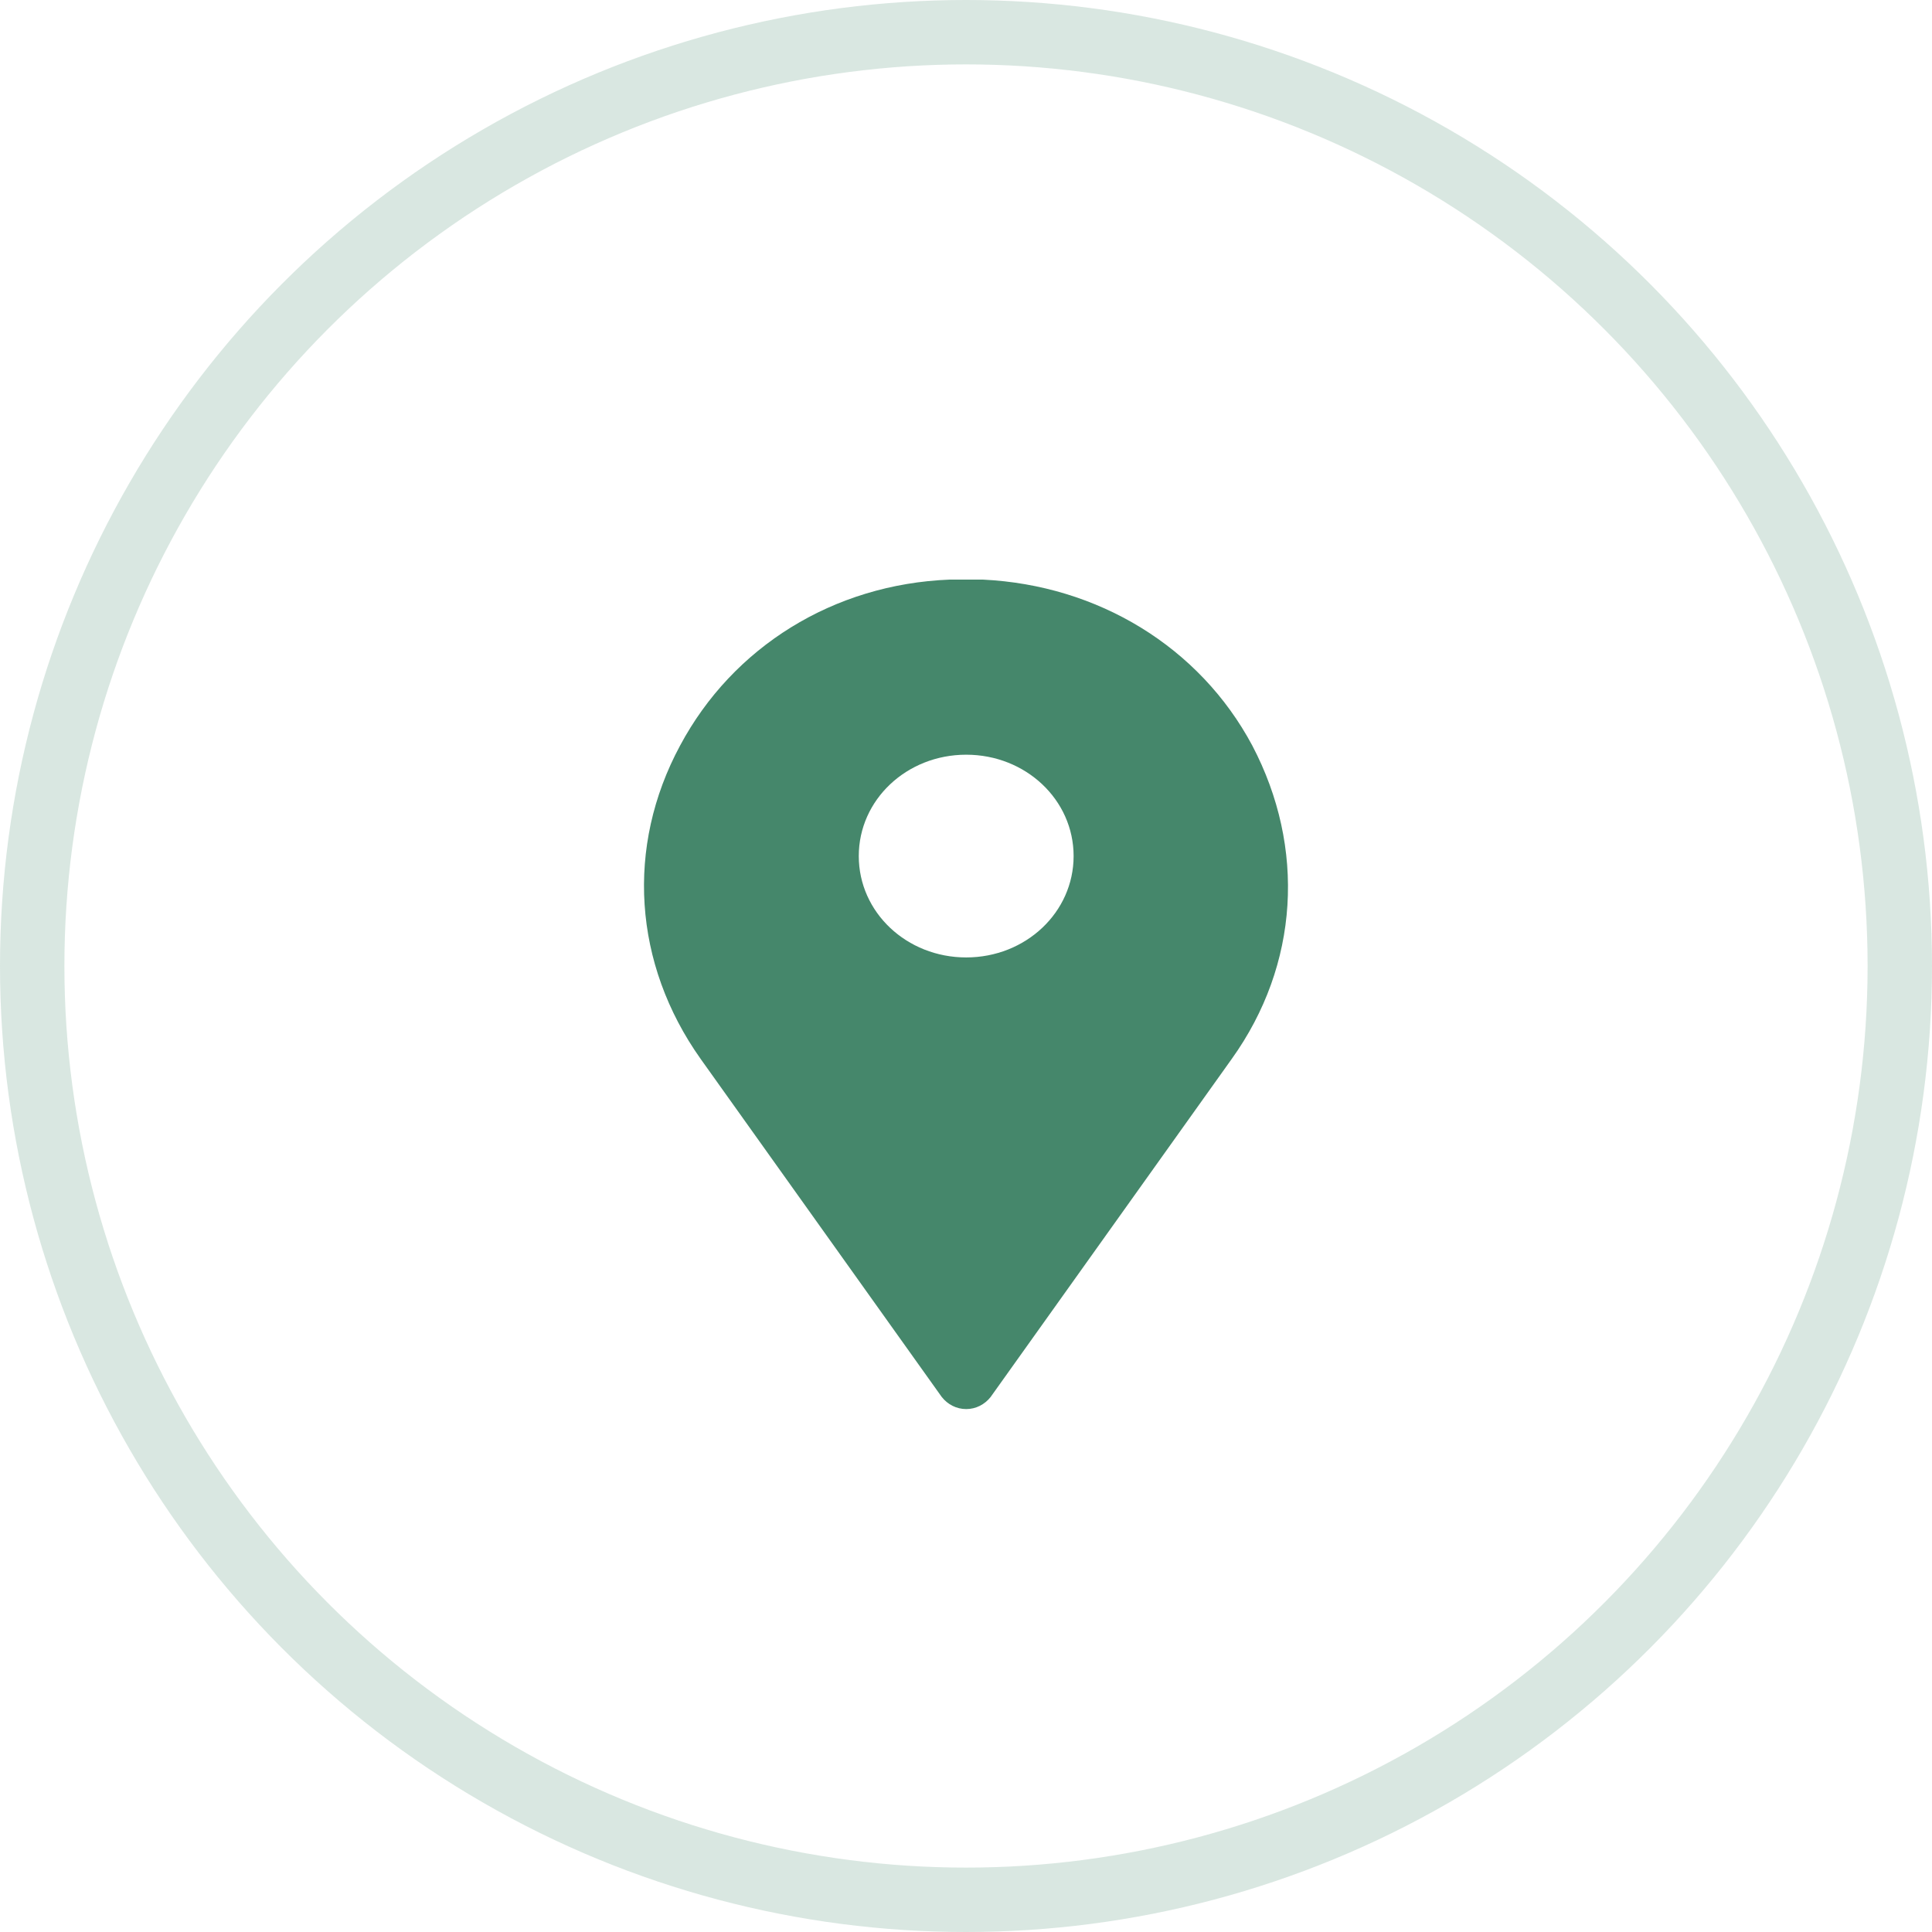 <svg width="30" height="30" viewBox="0 0 30 30" fill="none" xmlns="http://www.w3.org/2000/svg">
<circle cx="15" cy="15" r="14.5" stroke="#45876B" stroke-opacity="0.2"/>
<path d="M19.445 11.576C18.627 10.045 17.05 9.086 15.261 9C15.094 9 14.927 9 14.745 9C12.941 9.072 11.38 10.045 10.561 11.576C9.712 13.15 9.833 14.967 10.879 16.442L14.624 21.693C14.715 21.808 14.851 21.88 15.003 21.88C15.155 21.88 15.291 21.808 15.382 21.693L19.127 16.442C20.173 14.982 20.279 13.164 19.445 11.576ZM15.003 14.867C14.078 14.867 13.335 14.166 13.335 13.293C13.335 12.42 14.078 11.719 15.003 11.719C15.928 11.719 16.671 12.42 16.671 13.293C16.671 14.166 15.928 14.867 15.003 14.867Z"
      fill="#45876B"/>
</svg>
